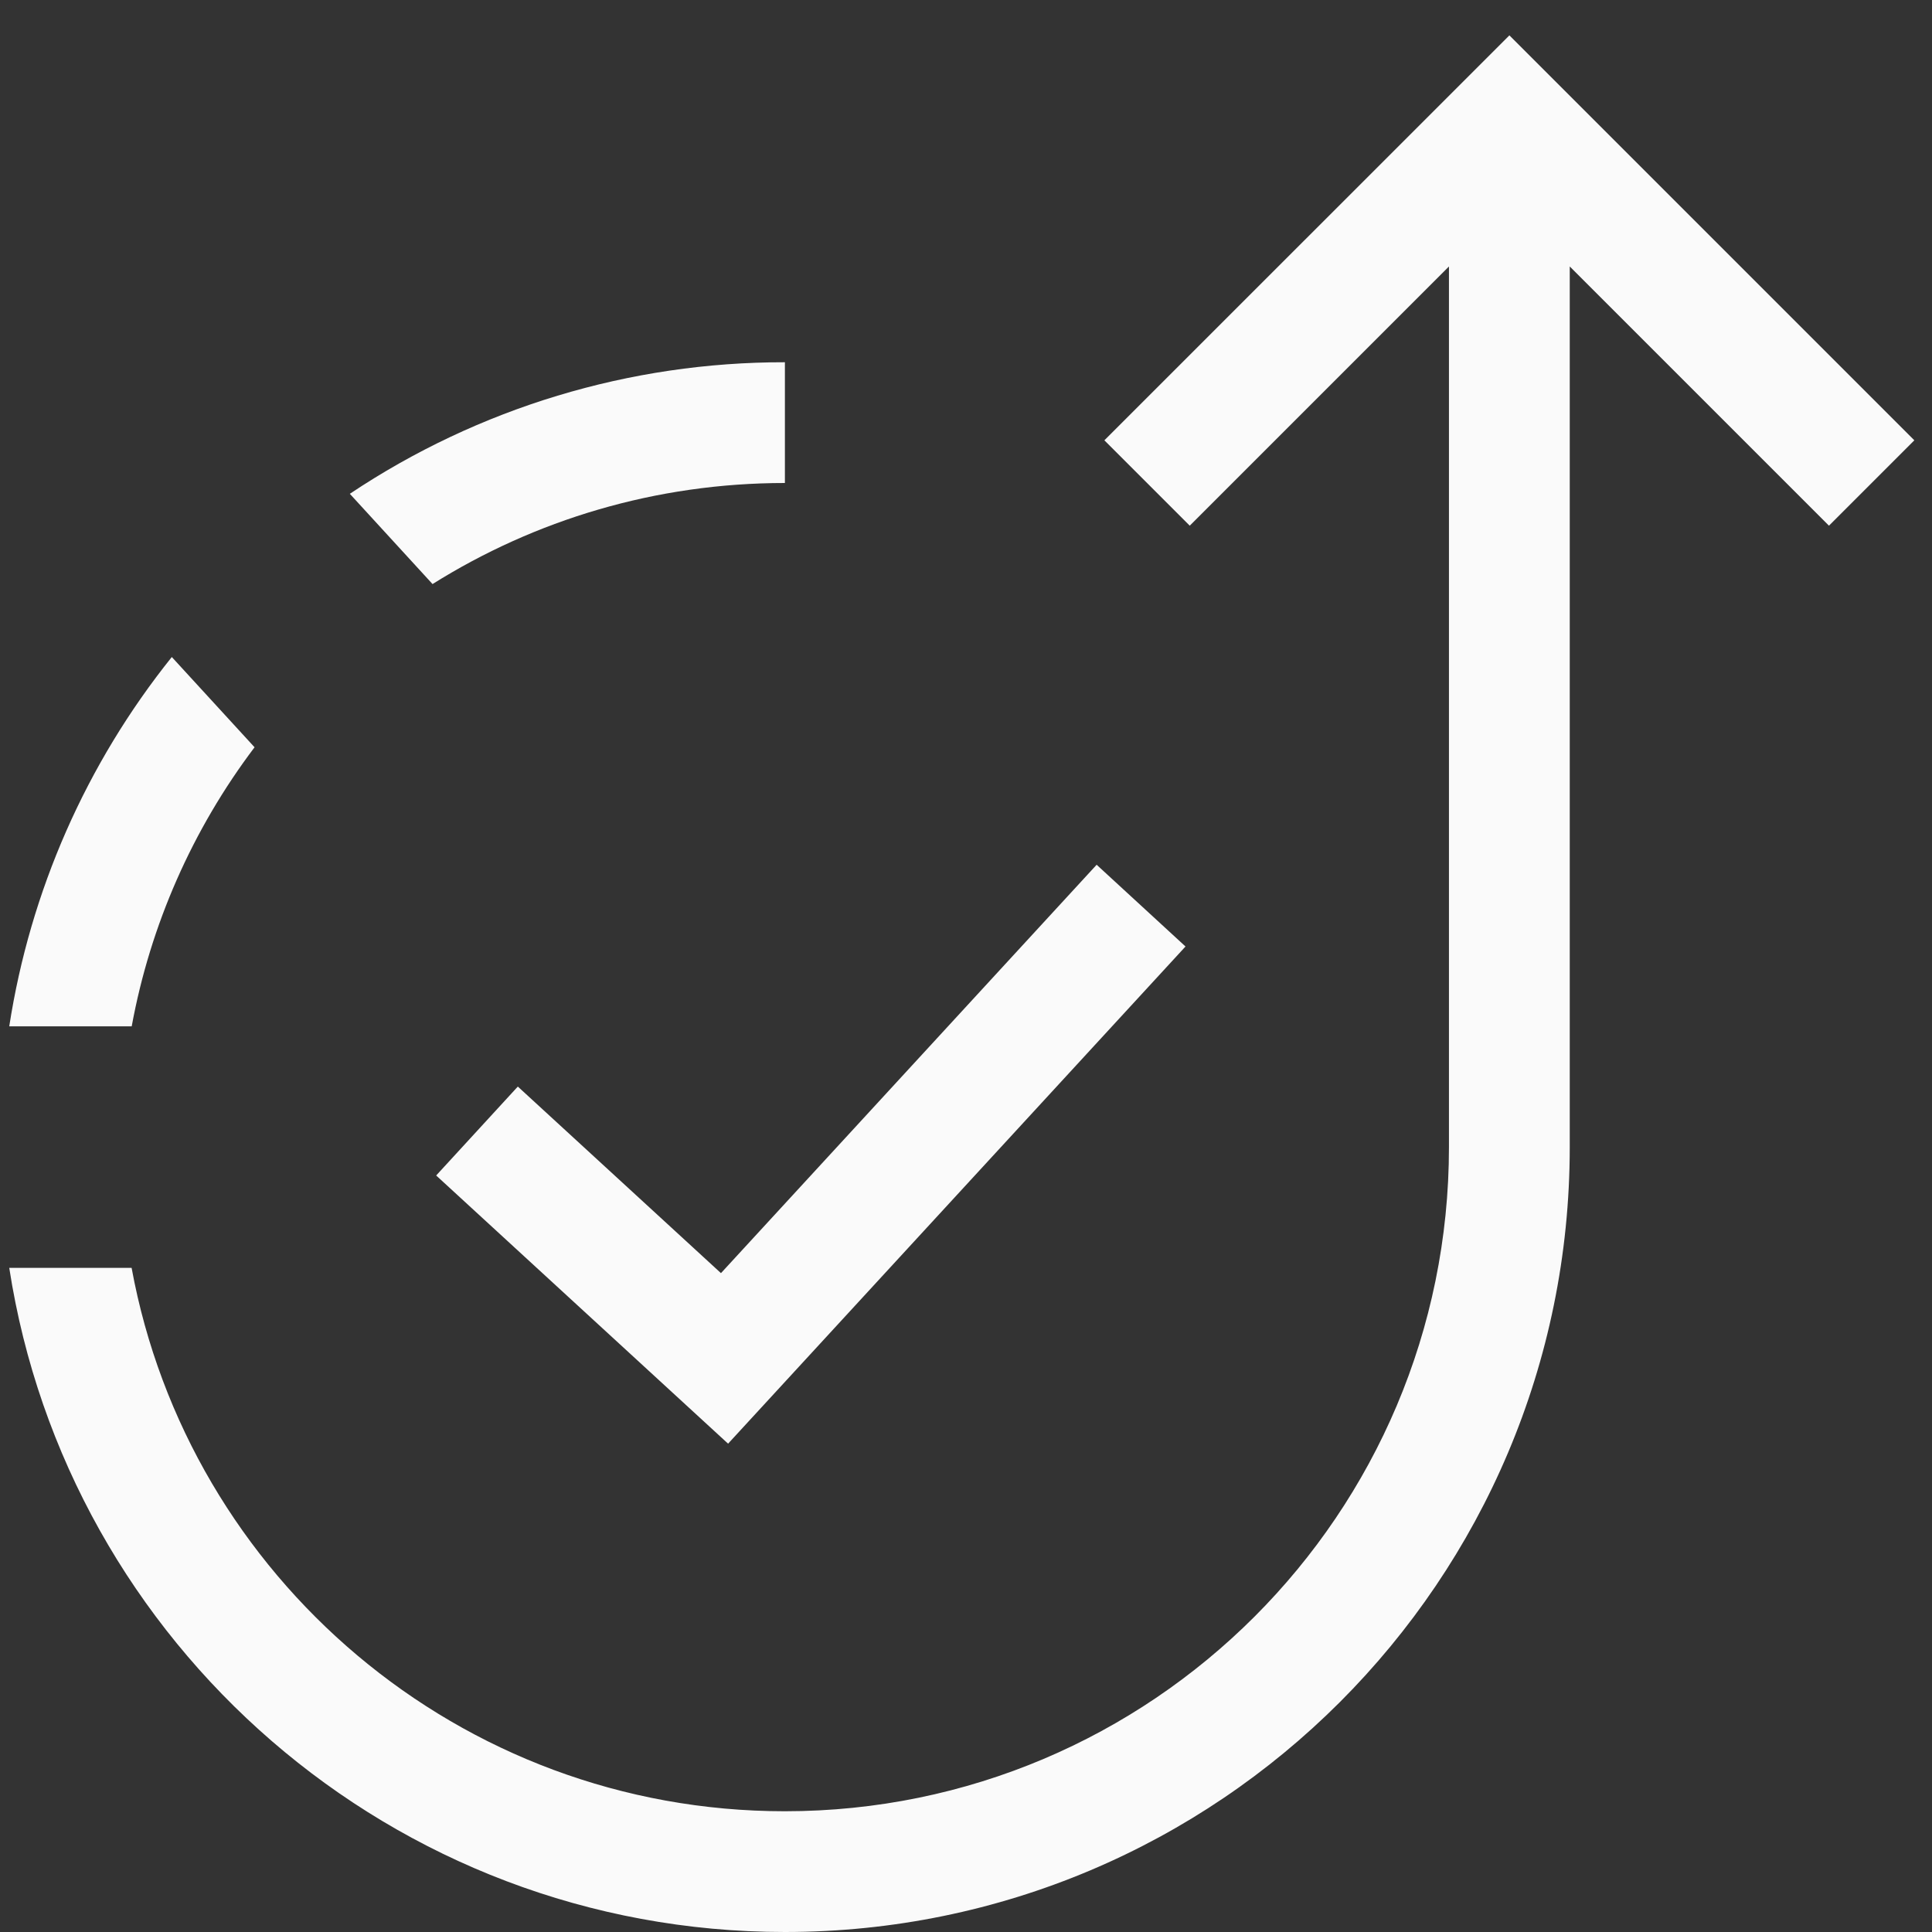 <svg width="42" height="42" viewBox="0 0 42 42" fill="none" xmlns="http://www.w3.org/2000/svg">
<rect x="0" y="0" width="42" height="42" fill="#333333" stroke="none"/>
<g clip-path="url(#clip0_887_884)">
<path d="M5.534 16.245C4.183 18.032 3.268 20.109 2.863 22.312H0.201C0.656 19.372 1.874 16.604 3.735 14.283L5.534 16.245ZM9.403 12.697L7.605 10.735C10.404 8.865 13.696 7.87 17.063 7.875V10.5C14.249 10.5 11.624 11.305 9.403 12.697Z" fill="#FAFAFA"/>
<path d="M34.125 5.793V24.937C34.125 34.361 26.486 42 17.063 42C8.531 42 1.464 35.739 0.201 27.562H2.861C4.095 34.282 9.984 39.375 17.061 39.375C25.035 39.375 31.499 32.911 31.499 24.937V5.793L25.864 11.428L24.008 9.572L32.813 0.769L41.616 9.572L39.76 11.428L34.125 5.793ZM23.84 18.799L25.772 20.576L15.828 31.384L9.482 25.554L11.257 23.621L15.673 27.677L23.84 18.799Z" fill="#FAFAFA"/>
</g>
<defs>
<clipPath id="clip0_887_884">
<rect width="42" height="42" fill="white"/>
</clipPath>
</defs>
</svg>
